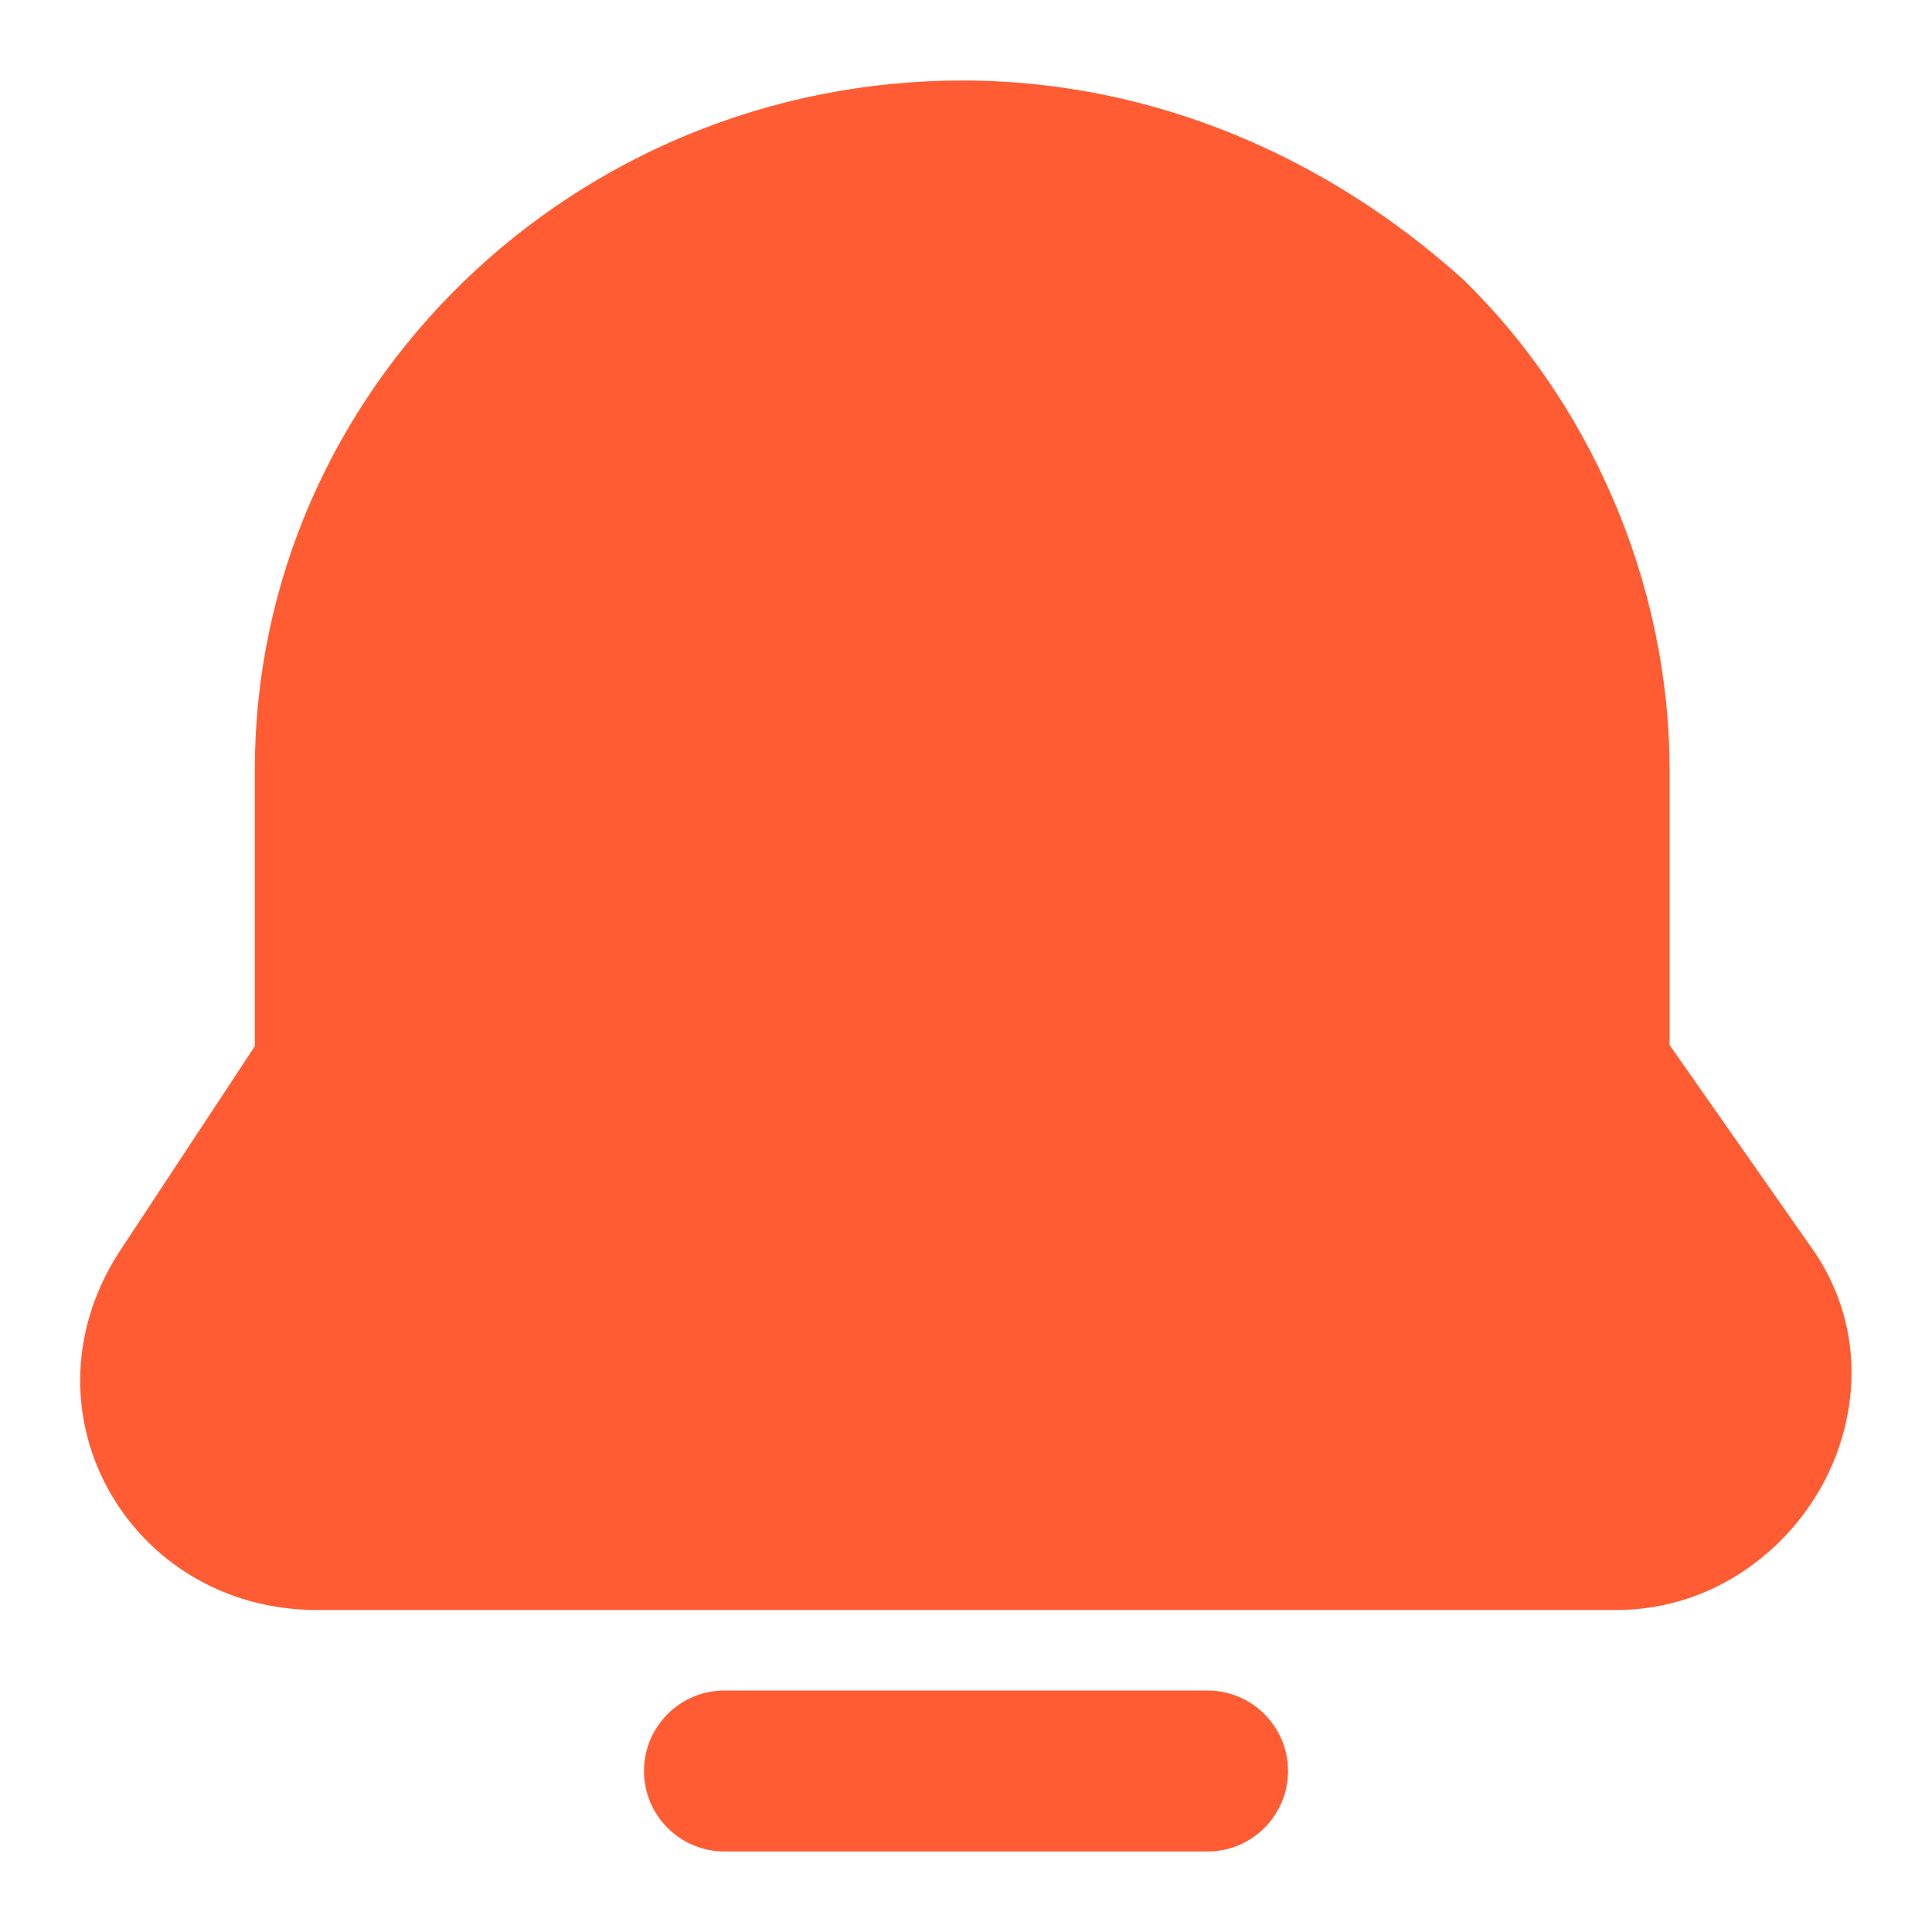 <?xml version="1.0" encoding="UTF-8"?> <svg xmlns="http://www.w3.org/2000/svg" width="18" height="18" viewBox="0 0 18 18" fill="none"> <g clip-path="url(#clip0_2123_631)"> <path fill-rule="evenodd" clip-rule="evenodd" d="M8.964 0.75C5.354 0.75 2.374 3.616 2.374 7.176V9.748L1.146 11.611C0.123 13.112 1.189 15 2.954 15H15.059C15.921 15 16.62 14.486 16.976 13.84C17.334 13.19 17.389 12.316 16.853 11.59L15.555 9.736V7.176C15.555 5.403 14.791 3.731 13.635 2.607C13.628 2.6 13.62 2.593 13.613 2.587C12.396 1.495 10.784 0.75 8.964 0.75ZM6.75 15.75C6.336 15.75 6 16.086 6 16.5C6 16.914 6.336 17.25 6.75 17.25H11.25C11.664 17.25 12 16.914 12 16.5C12 16.086 11.664 15.75 11.25 15.75H6.75Z" fill="#FF5C33"></path> </g> <defs> <clipPath id="clip0_2123_631"> <rect width="18" height="18" fill="white"></rect> </clipPath> </defs> </svg> 